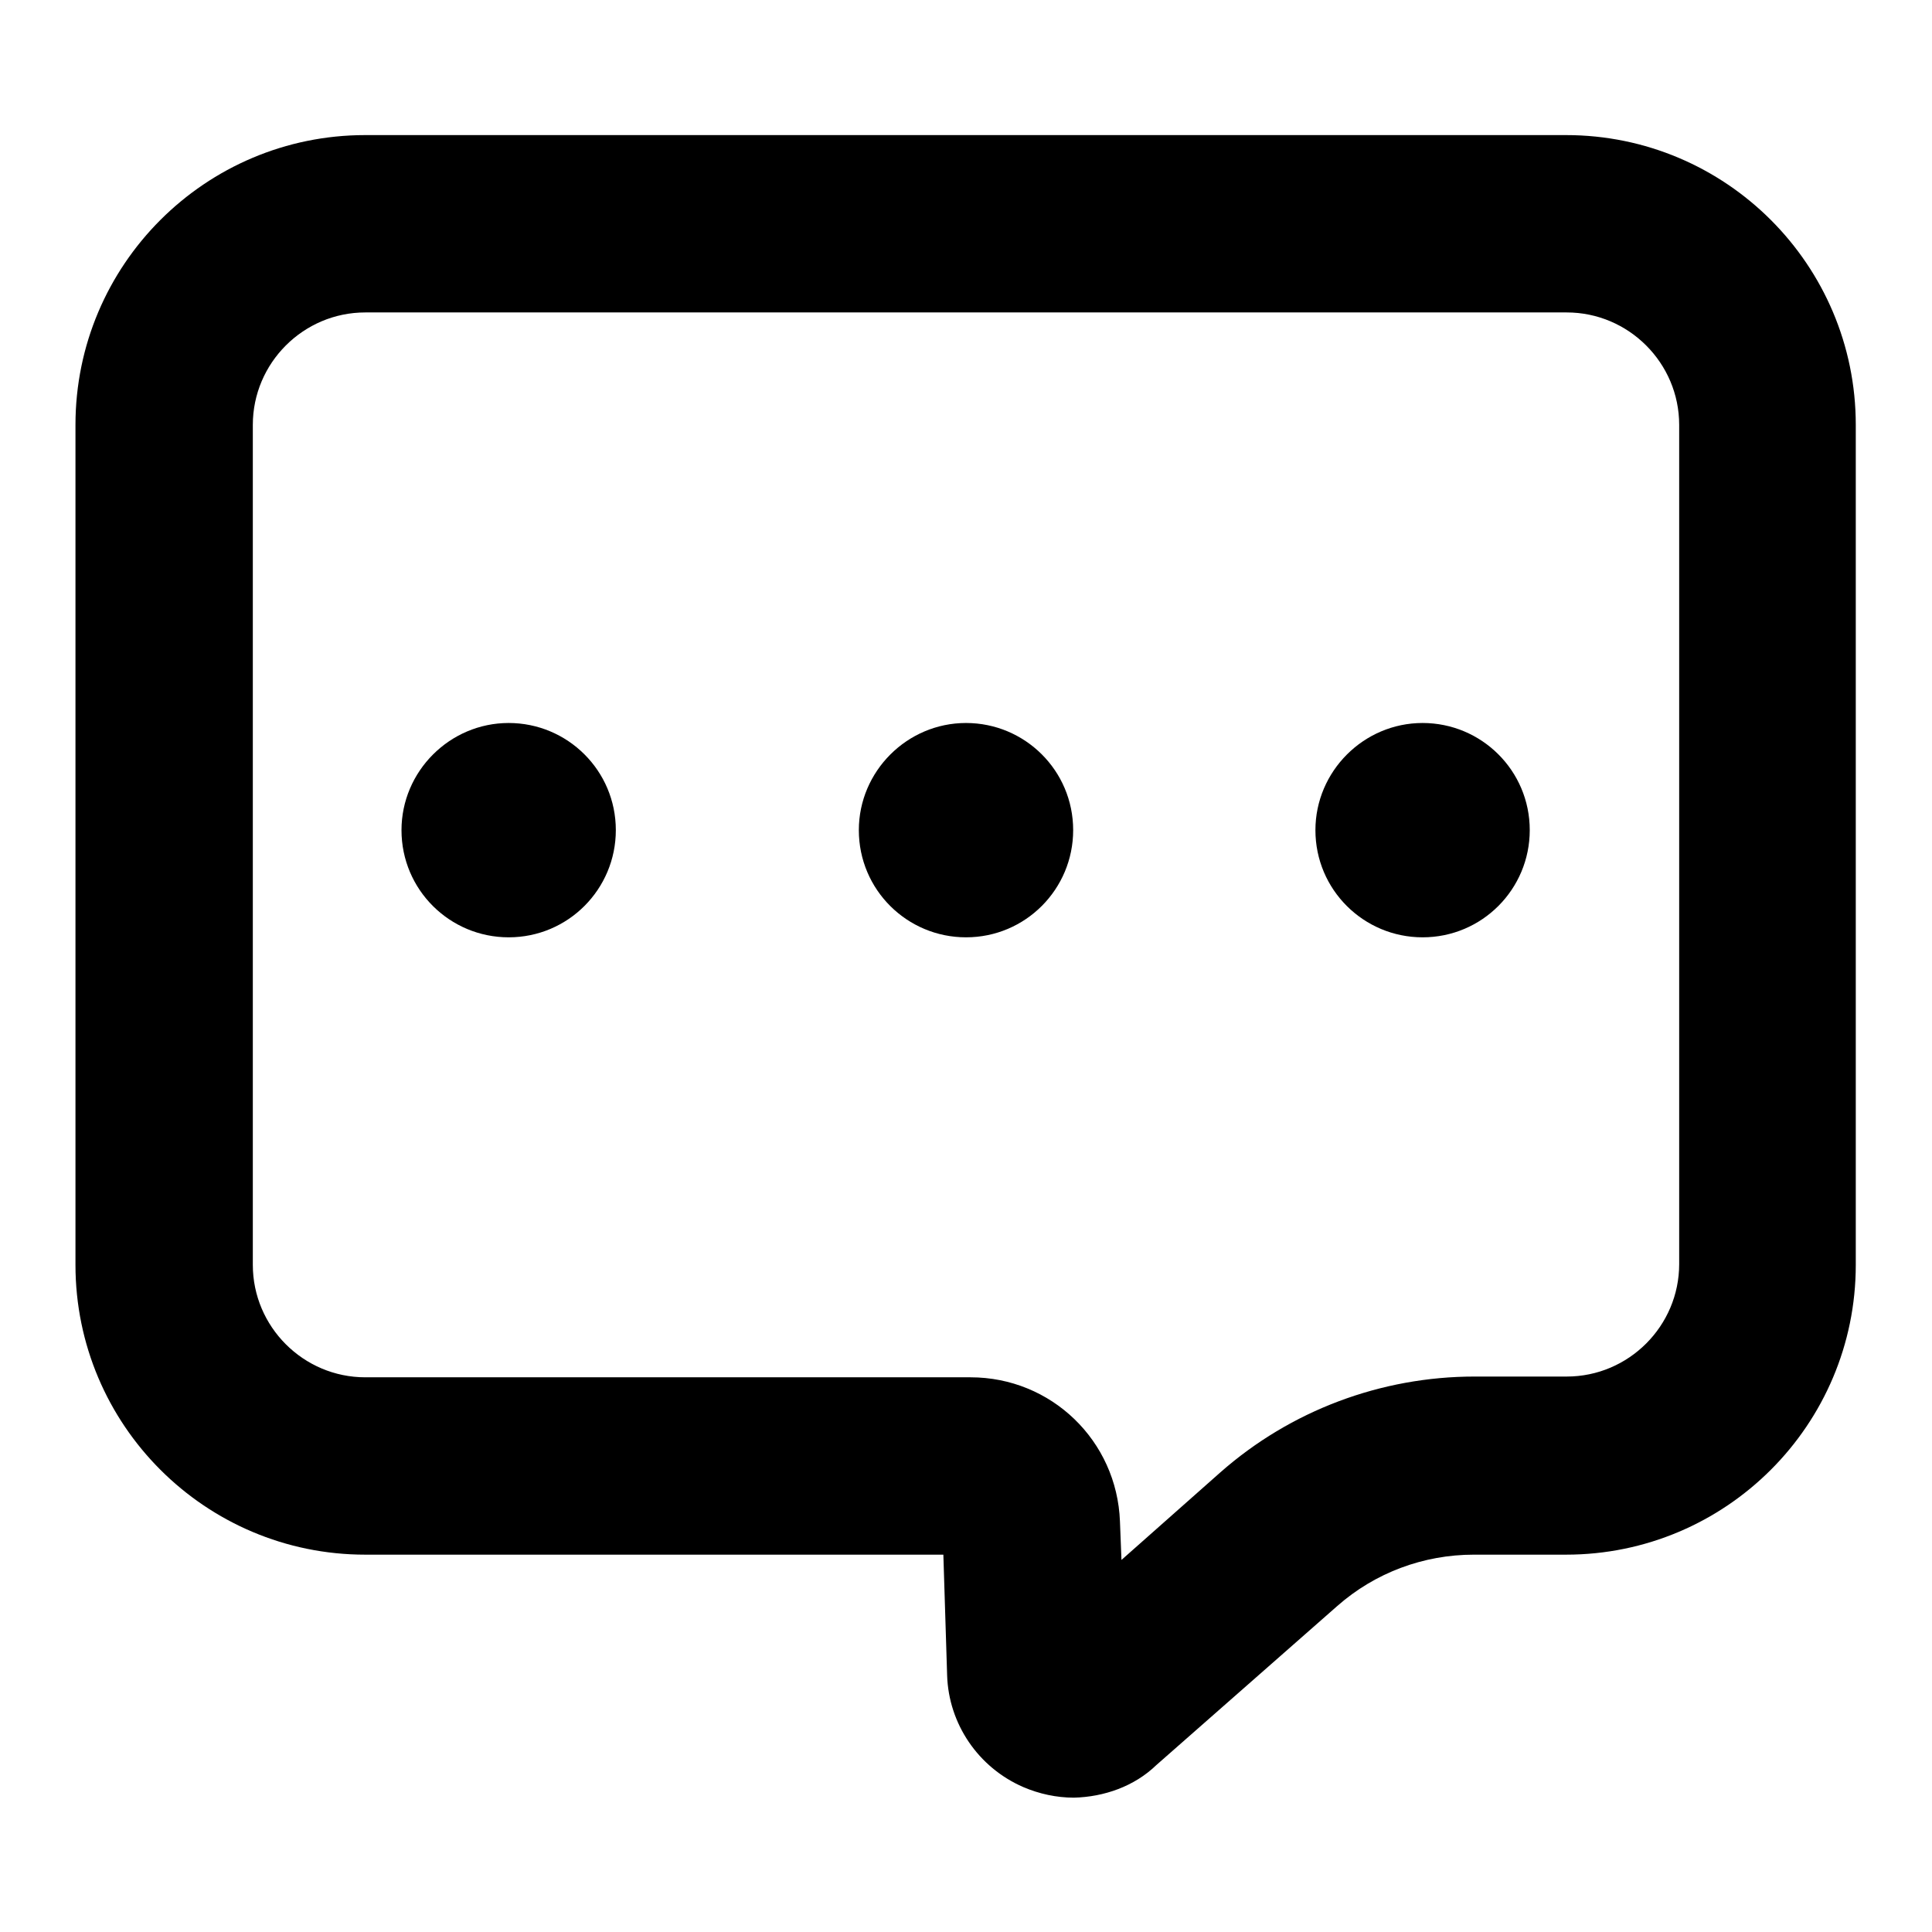 <?xml version="1.0" encoding="utf-8"?>
<!-- Svg Vector Icons : http://www.onlinewebfonts.com/icon -->
<!DOCTYPE svg PUBLIC "-//W3C//DTD SVG 1.1//EN" "http://www.w3.org/Graphics/SVG/1.1/DTD/svg11.dtd">
<svg version="1.1" xmlns="http://www.w3.org/2000/svg" xmlns:xlink="http://www.w3.org/1999/xlink" x="0px" y="0px" viewBox="0 0 256 256" enable-background="new 0 0 256 256" xml:space="preserve">
<g> <path fill="#000000" d="M142.3,238.2c-2.3,0-4.6-0.5-6.7-1.4c-6-2.6-9.9-8.4-10.1-14.8L125,206H48.4C27.2,206,10,188.8,10,167.6 V56.3c0-21.2,17.2-38.4,38.4-38.4h159.1c21.2,0,38.4,17.2,38.4,38.4v111.3c0,21.2-17.2,38.4-38.4,38.4h-12.2 c-6.7,0-13.1,2.4-18.1,6.8l-24,21.1C150.3,236.7,146.3,238.1,142.3,238.2L142.3,238.2z M48.4,41.4c-8.2,0-14.9,6.7-14.9,14.9v111.3 c0,8.2,6.7,14.9,14.9,14.9h80.2c10.7,0,19.4,8.4,19.8,19.1l0.2,5.1l13.1-11.6c9.3-8.2,21.3-12.7,33.7-12.7h12.2 c8.2,0,14.9-6.7,14.9-14.9V56.3c0-8.2-6.7-14.9-14.9-14.9L48.4,41.4z"/> <path fill="#000000" d="M53.2,110c0,7.9,6.4,14.2,14.2,14.2c7.9,0,14.2-6.4,14.2-14.2l0,0c0-7.9-6.4-14.2-14.2-14.2 C59.6,95.8,53.2,102.2,53.2,110L53.2,110z"/> <path fill="#000000" d="M113.8,110c0,7.9,6.4,14.2,14.2,14.2c7.9,0,14.2-6.4,14.2-14.2c0-7.9-6.4-14.2-14.2-14.2 S113.8,102.2,113.8,110L113.8,110z"/> <path fill="#000000" d="M174.3,110c0,7.9,6.4,14.2,14.2,14.2c7.9,0,14.2-6.4,14.2-14.2l0,0c0-7.9-6.4-14.2-14.2-14.2 C180.7,95.8,174.3,102.2,174.3,110L174.3,110z"/></g>
</svg>